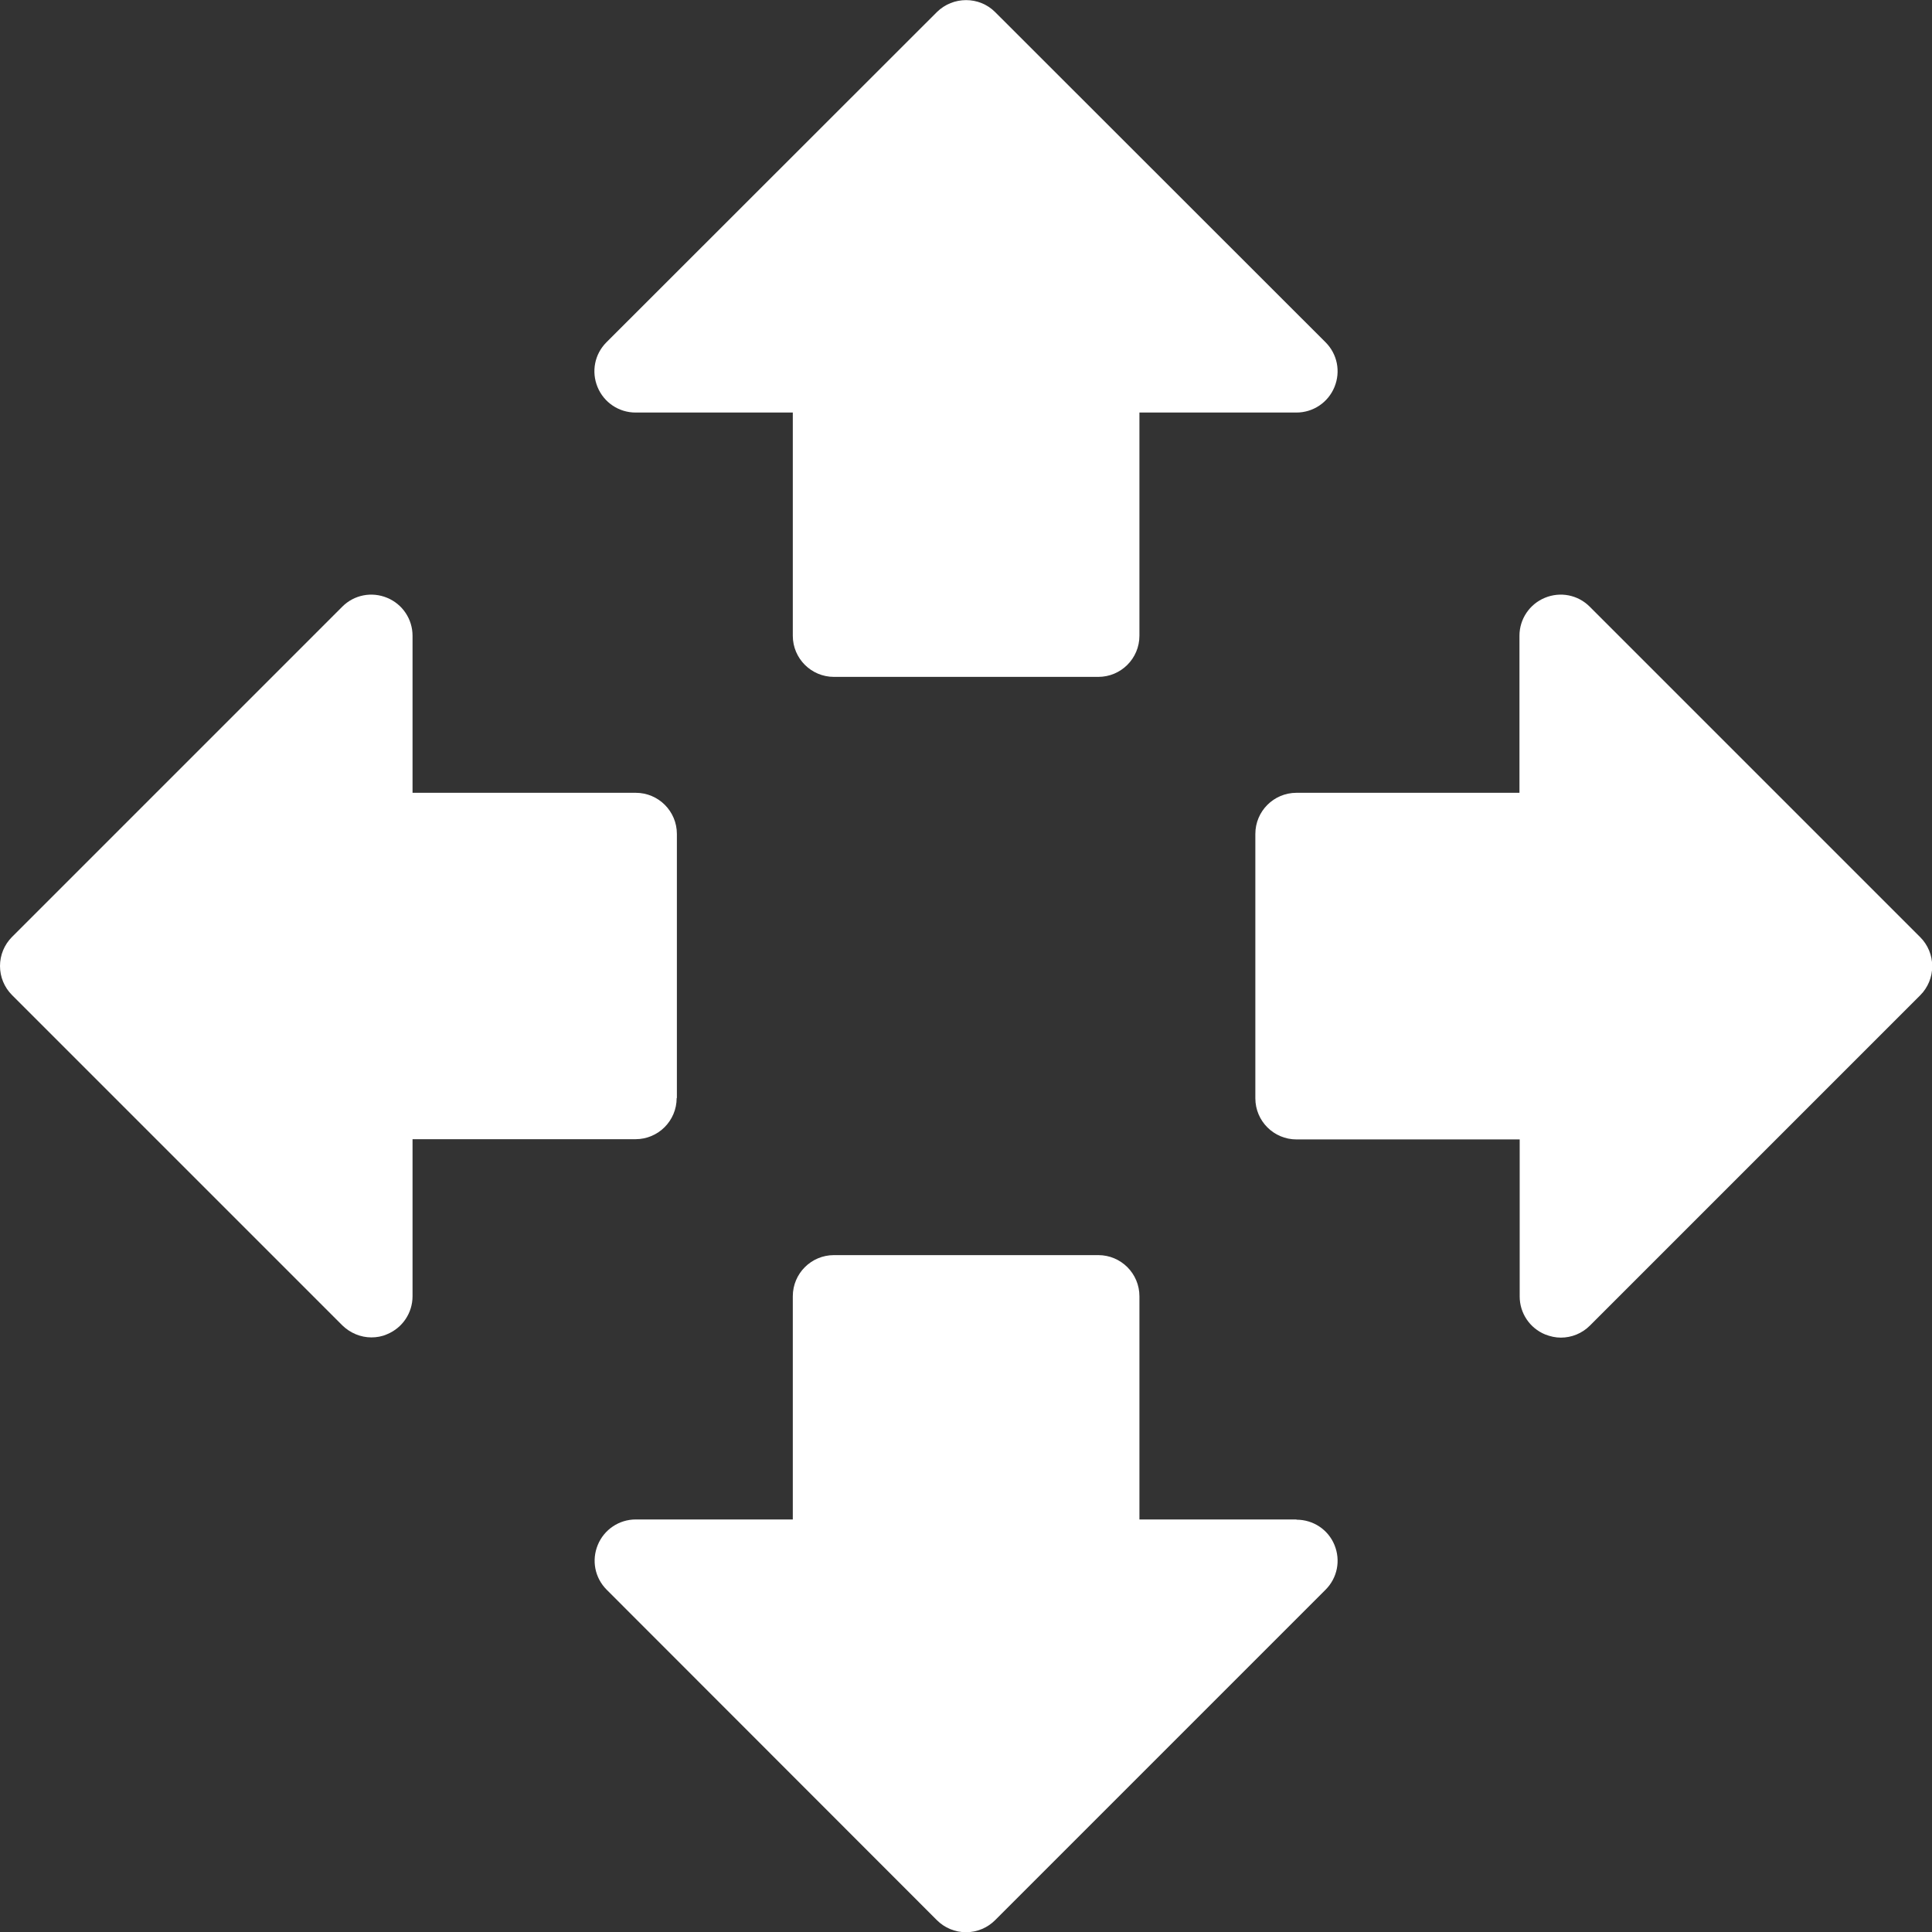 <?xml version="1.0" encoding="UTF-8"?> <svg xmlns="http://www.w3.org/2000/svg" id="Layer_1" viewBox="0 0 85 85"><rect x="0" y="0" width="85" height="85" fill="#333333" stroke="none"/><defs><style>.cls-1{fill:#fff;stroke-width:0px;}</style></defs><path class="cls-1" d="m27.97,18.15h6.91v9.82c0,1,.81,1.81,1.81,1.81h11.63c1,0,1.81-.81,1.81-1.81v-9.82h6.91c.73,0,1.39-.44,1.67-1.12.28-.68.13-1.45-.39-1.97L43.78.53c-.7-.7-1.85-.7-2.56,0l-14.54,14.53c-.52.52-.67,1.29-.39,1.97.28.68.94,1.12,1.67,1.12h0Z"></path><path class="cls-1" d="m57.04,66.85h-6.91v-9.82c0-1-.81-1.81-1.81-1.81h-11.63c-1,0-1.81.81-1.81,1.81v9.82h-6.91c-.73,0-1.39.44-1.67,1.12s-.13,1.45.39,1.97l14.53,14.54c.34.34.8.53,1.28.53s.94-.19,1.28-.53l14.54-14.54c.52-.52.67-1.29.39-1.97-.28-.68-.94-1.11-1.67-1.11h0Z"></path><path class="cls-1" d="m84.47,41.22l-14.53-14.53c-.52-.52-1.29-.67-1.97-.39s-1.12.94-1.12,1.67v6.91h-9.81c-1,0-1.81.81-1.81,1.81v11.63c0,1,.81,1.81,1.81,1.81h9.82v6.91c0,.73.44,1.39,1.12,1.67.23.09.46.14.69.14.47,0,.93-.18,1.28-.53l14.53-14.53c.34-.34.53-.8.53-1.28s-.19-.94-.53-1.28h0Z"></path><path class="cls-1" d="m29.78,48.31v-11.62c0-1-.81-1.81-1.81-1.81h-9.82v-6.91c0-.73-.44-1.39-1.12-1.67s-1.45-.13-1.97.39L.53,41.22c-.34.34-.53.8-.53,1.28s.19.94.53,1.28l14.53,14.53c.35.34.81.53,1.28.53.23,0,.47-.04.69-.14.68-.28,1.12-.94,1.12-1.67v-6.91s9.81,0,9.81,0c1,0,1.81-.81,1.81-1.81h0Z"></path></svg> 
